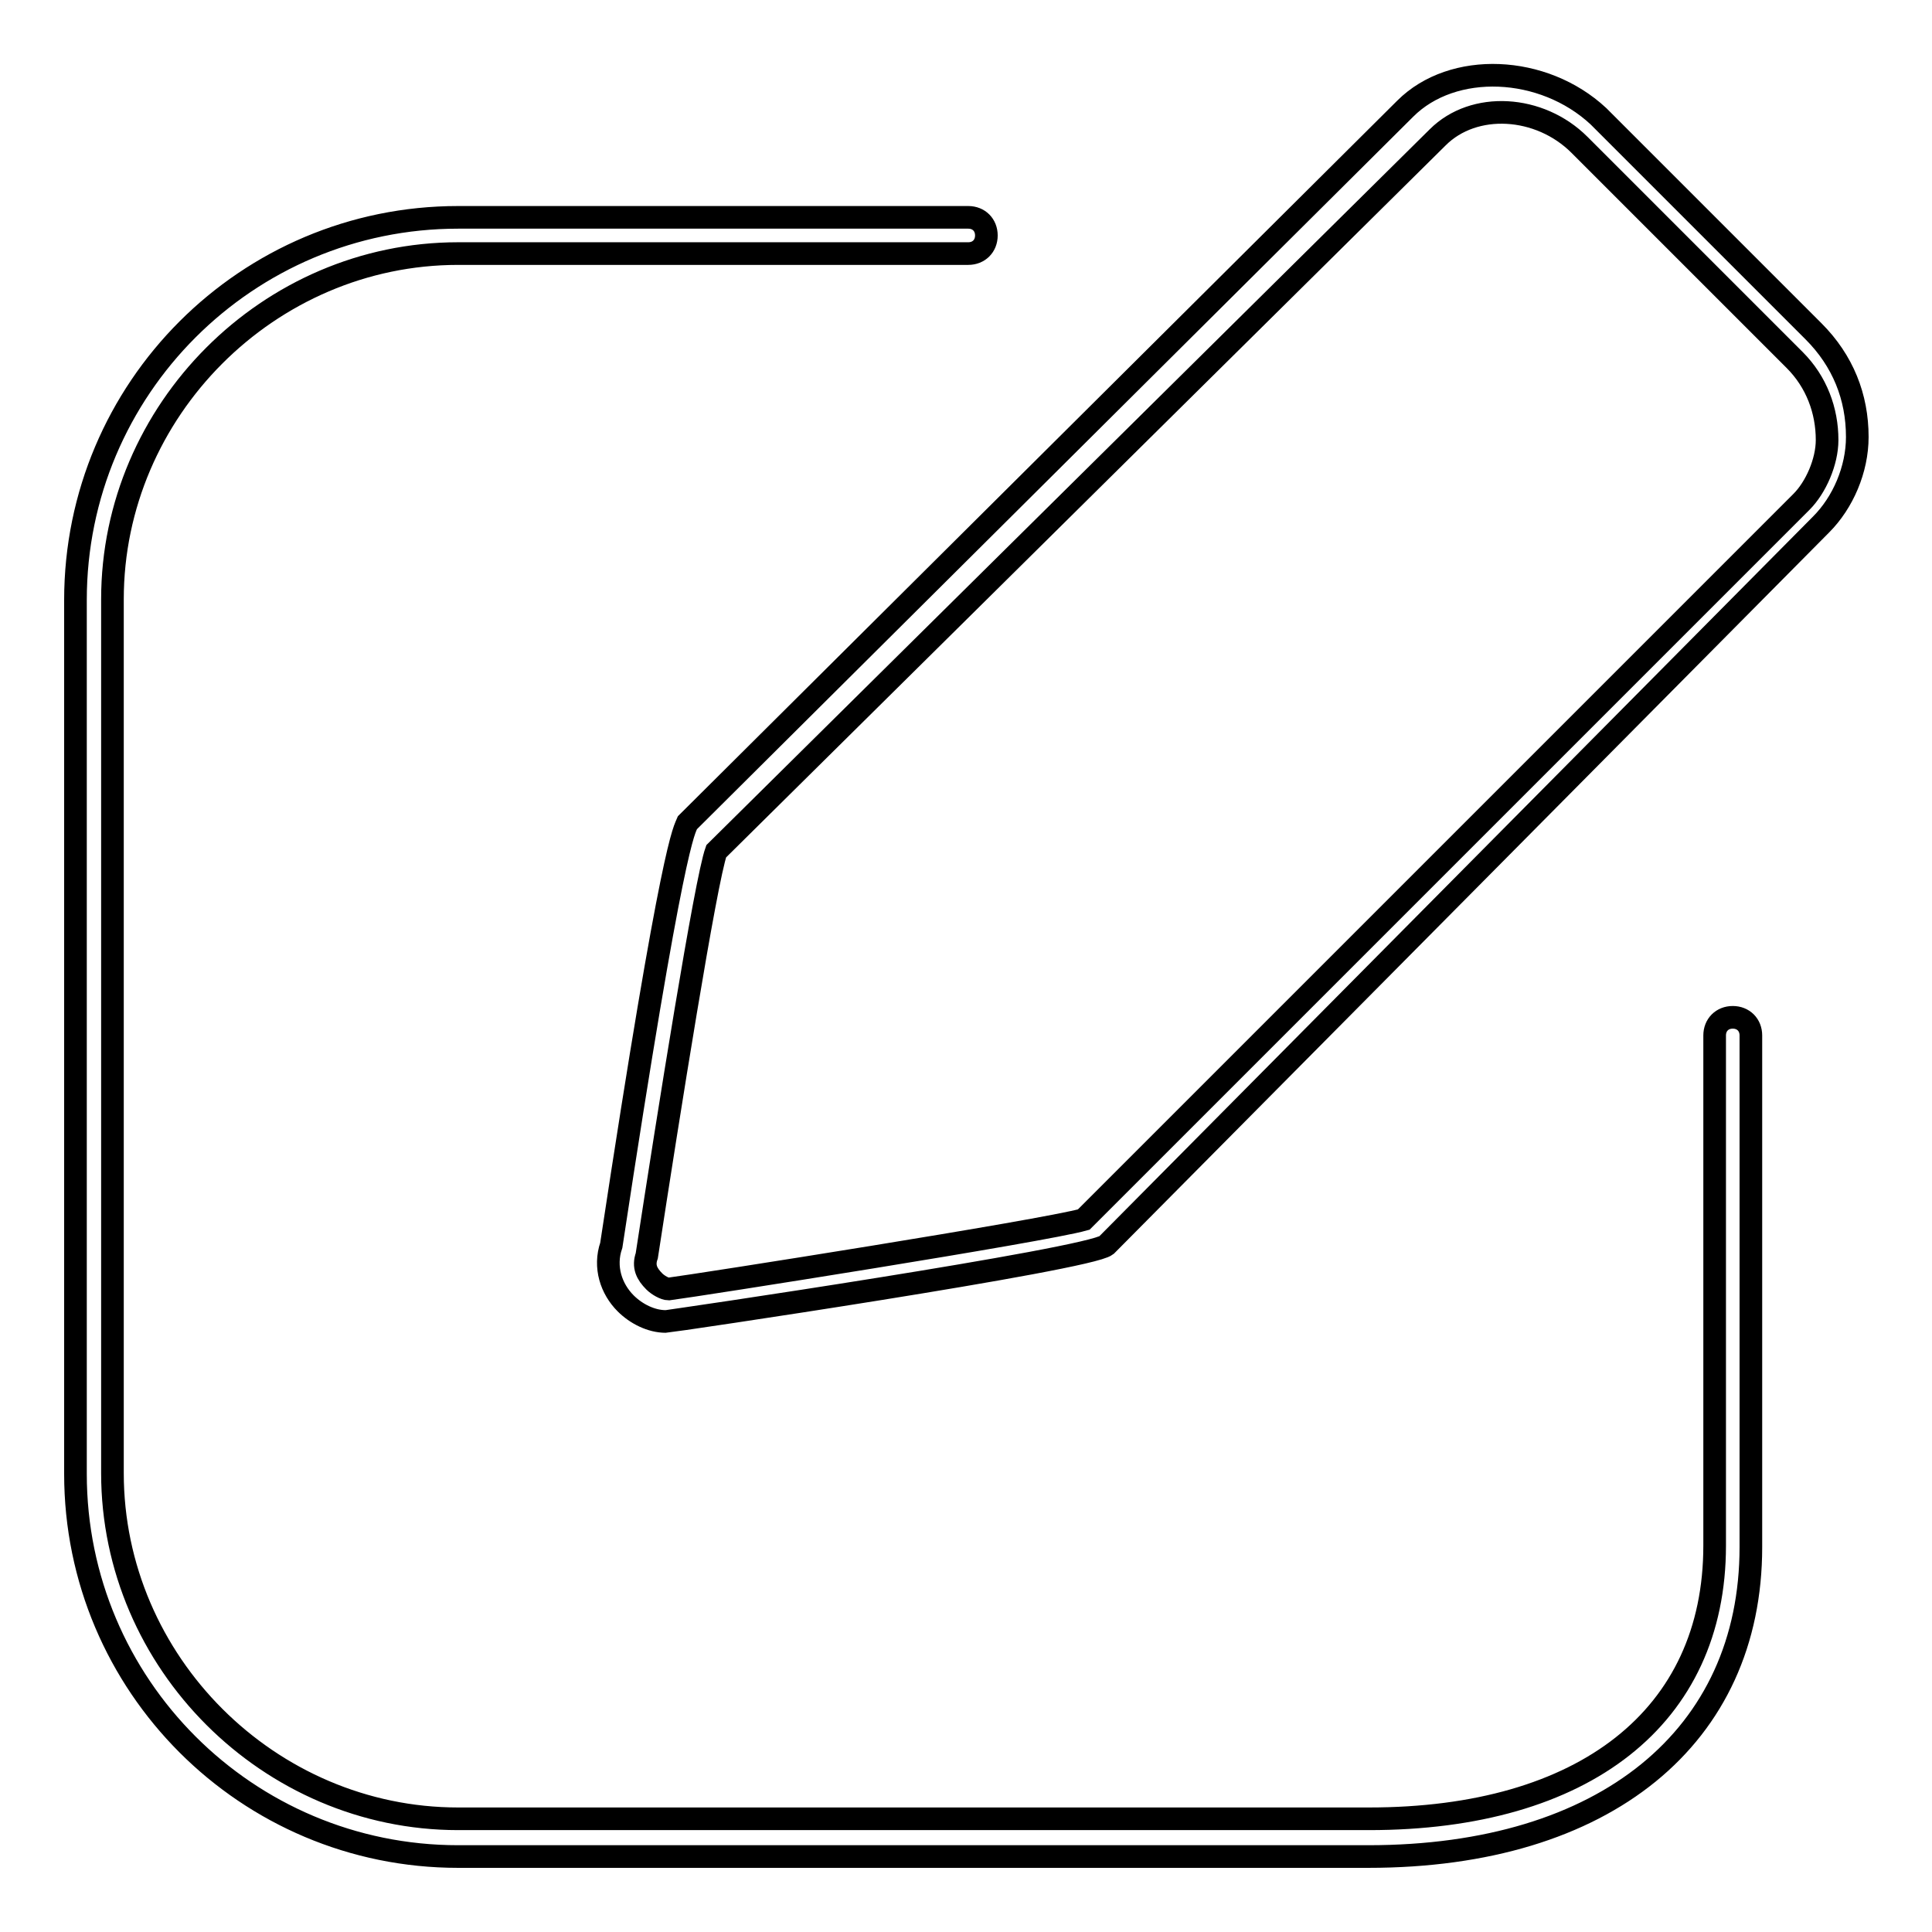 <?xml version="1.0" encoding="utf-8"?>
<!-- Svg Vector Icons : http://www.onlinewebfonts.com/icon -->
<!DOCTYPE svg PUBLIC "-//W3C//DTD SVG 1.1//EN" "http://www.w3.org/Graphics/SVG/1.1/DTD/svg11.dtd">
<svg version="1.1" xmlns="http://www.w3.org/2000/svg" xmlns:xlink="http://www.w3.org/1999/xlink" x="0px" y="0px" viewBox="0 0 256 256" enable-background="new 0 0 256 256" xml:space="preserve">
<g> <path stroke-width="3" fill-opacity="0" stroke="#000000"  d="M88.2,175.1c-1.9,0-3.9-1-5.3-2.4c-1.9-1.9-2.9-4.8-1.9-7.7c8.2-54.1,9.7-55,10.1-56l95.1-94.6 c6.3-6.3,18.3-5.8,25.6,1l28.5,28.5c3.9,3.9,5.8,8.7,5.8,14c0,4.3-1.9,8.7-4.8,11.6L146.6,165C144.2,166.9,88.7,175.1,88.2,175.1z  M94.9,112.8c-1.4,3.9-6.3,34.7-9.2,53.6c-0.5,1.4,0,2.4,1,3.4c0.5,0.5,1.4,1,1.9,1c3.9-0.5,49.7-7.7,55-9.2l95.1-95.1 c1.9-1.9,3.4-5.3,3.4-8.2c0-3.9-1.4-7.7-4.3-10.6l-28.5-28.5c-5.3-5.3-14-5.8-18.8-1L94.9,112.8z M181.3,246H60.7 c-28,0-50.7-22.7-50.7-50.7V79.5c0-28,22.7-50.7,50.7-50.7h67.6c1.4,0,2.4,1,2.4,2.4c0,1.4-1,2.4-2.4,2.4H60.7 c-25.1,0-45.8,20.8-45.8,45.8v115.8c0,25.1,20.8,45.8,45.8,45.8h120.7c28.5,0,45.8-13.5,45.8-36.2v-67.6c0-1.4,1-2.4,2.4-2.4 c1.4,0,2.4,1,2.4,2.4V205C232,230.1,212.7,246,181.3,246z"/></g>
</svg>